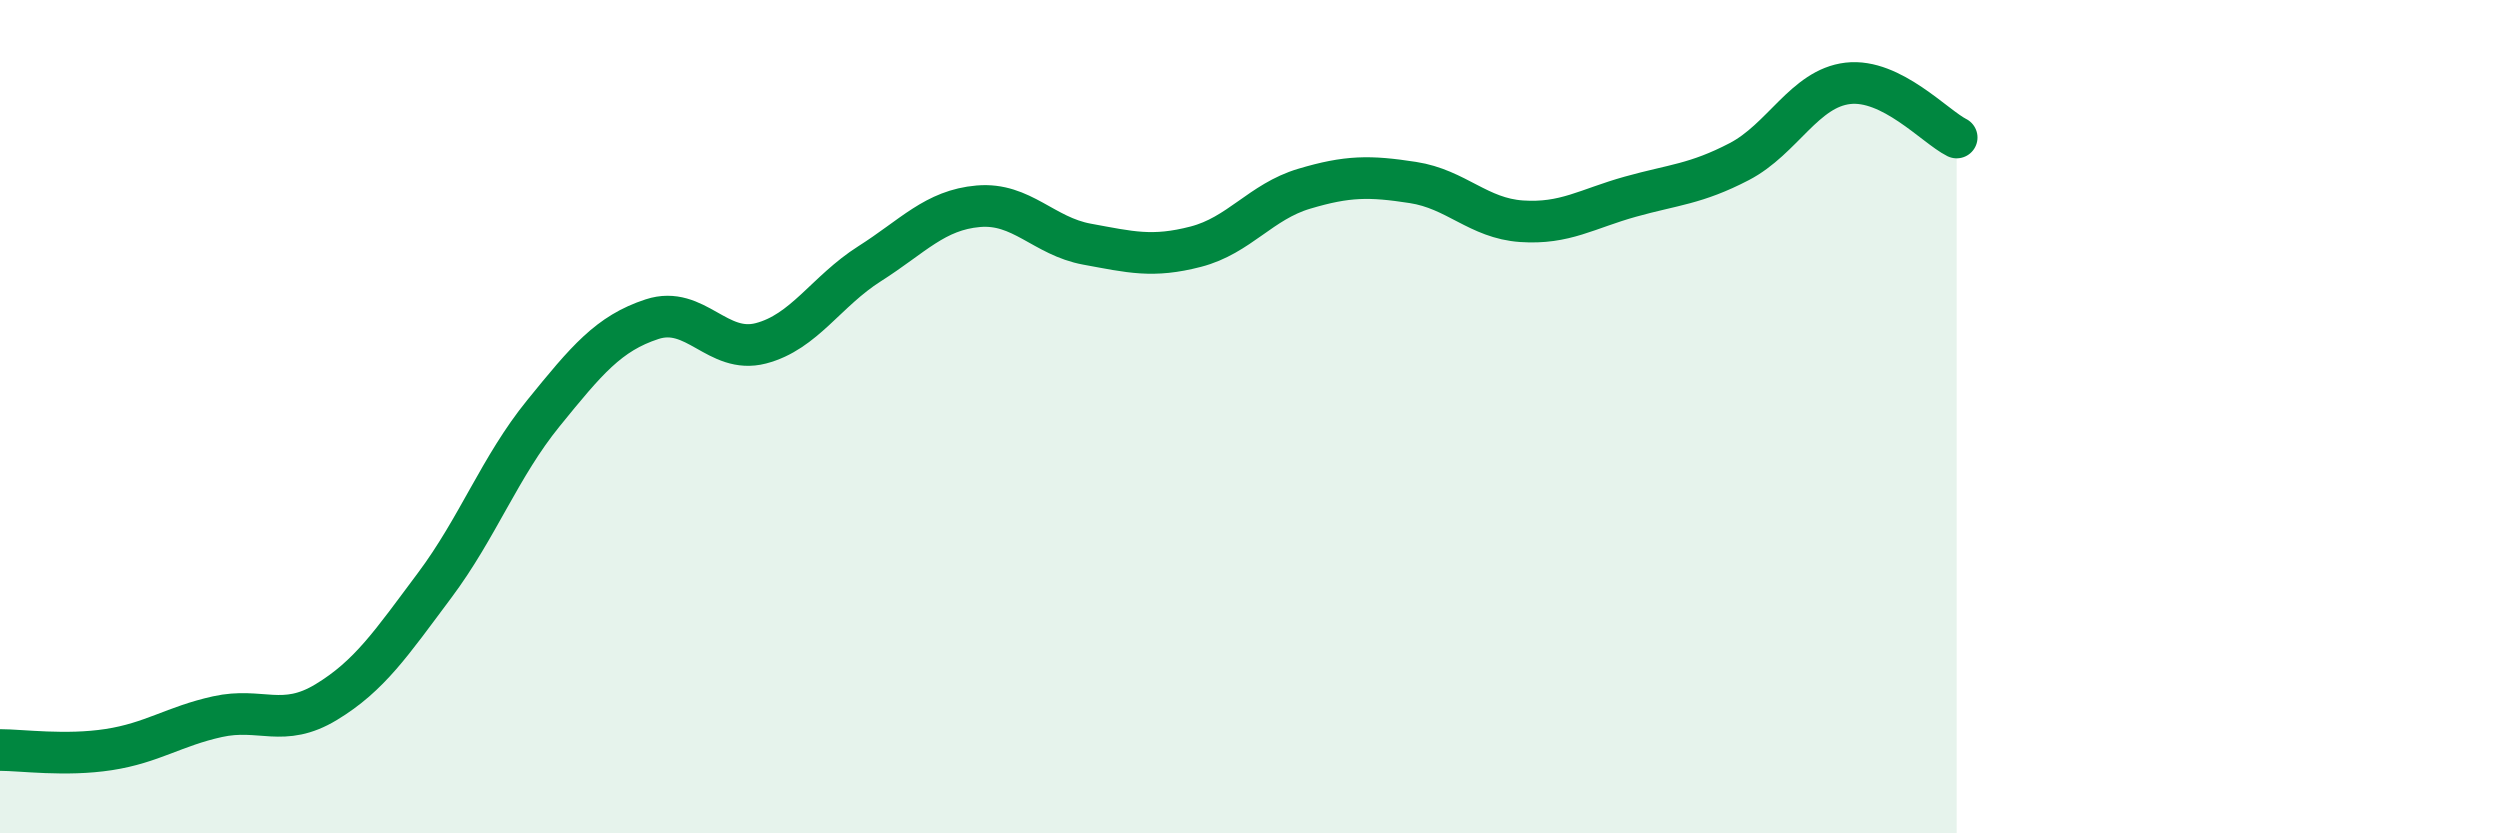 
    <svg width="60" height="20" viewBox="0 0 60 20" xmlns="http://www.w3.org/2000/svg">
      <path
        d="M 0,18 C 0.52,18 1.57,18.15 2.61,17.99 C 3.65,17.83 4.18,17.43 5.22,17.2 C 6.26,16.97 6.79,17.48 7.83,16.85 C 8.87,16.22 9.39,15.44 10.43,14.05 C 11.47,12.66 12,11.2 13.04,9.92 C 14.08,8.64 14.61,8 15.65,7.66 C 16.69,7.32 17.22,8.51 18.26,8.24 C 19.3,7.97 19.83,6.99 20.87,6.33 C 21.91,5.67 22.44,5.04 23.48,4.95 C 24.52,4.86 25.05,5.67 26.09,5.86 C 27.13,6.05 27.66,6.19 28.7,5.92 C 29.74,5.65 30.26,4.84 31.3,4.53 C 32.34,4.22 32.87,4.22 33.91,4.38 C 34.95,4.54 35.48,5.24 36.52,5.31 C 37.56,5.38 38.09,5.01 39.13,4.72 C 40.17,4.43 40.7,4.42 41.74,3.88 C 42.78,3.34 43.31,2.12 44.35,2 C 45.39,1.88 46.44,3.04 46.96,3.3L46.96 20L0 20Z"
        fill="#008740"
        opacity="0.1"
        stroke-linecap="round"
        stroke-linejoin="round"
      />
      <path
        d="M 0,18 C 0.52,18 1.57,18.15 2.61,17.99 C 3.65,17.83 4.18,17.43 5.22,17.2 C 6.26,16.97 6.79,17.48 7.83,16.85 C 8.87,16.22 9.39,15.44 10.43,14.05 C 11.47,12.66 12,11.2 13.04,9.92 C 14.08,8.64 14.61,8 15.65,7.66 C 16.69,7.32 17.22,8.51 18.26,8.24 C 19.3,7.97 19.83,6.99 20.87,6.33 C 21.91,5.67 22.44,5.04 23.48,4.95 C 24.52,4.86 25.05,5.67 26.09,5.86 C 27.13,6.05 27.66,6.19 28.7,5.92 C 29.74,5.65 30.26,4.84 31.3,4.53 C 32.34,4.22 32.87,4.22 33.91,4.38 C 34.95,4.54 35.48,5.24 36.52,5.31 C 37.56,5.38 38.09,5.01 39.13,4.72 C 40.17,4.43 40.7,4.42 41.74,3.88 C 42.78,3.34 43.31,2.12 44.35,2 C 45.39,1.88 46.44,3.04 46.96,3.3"
        stroke="#008740"
        stroke-width="1"
        fill="none"
        stroke-linecap="round"
        stroke-linejoin="round"
      />
    </svg>
  